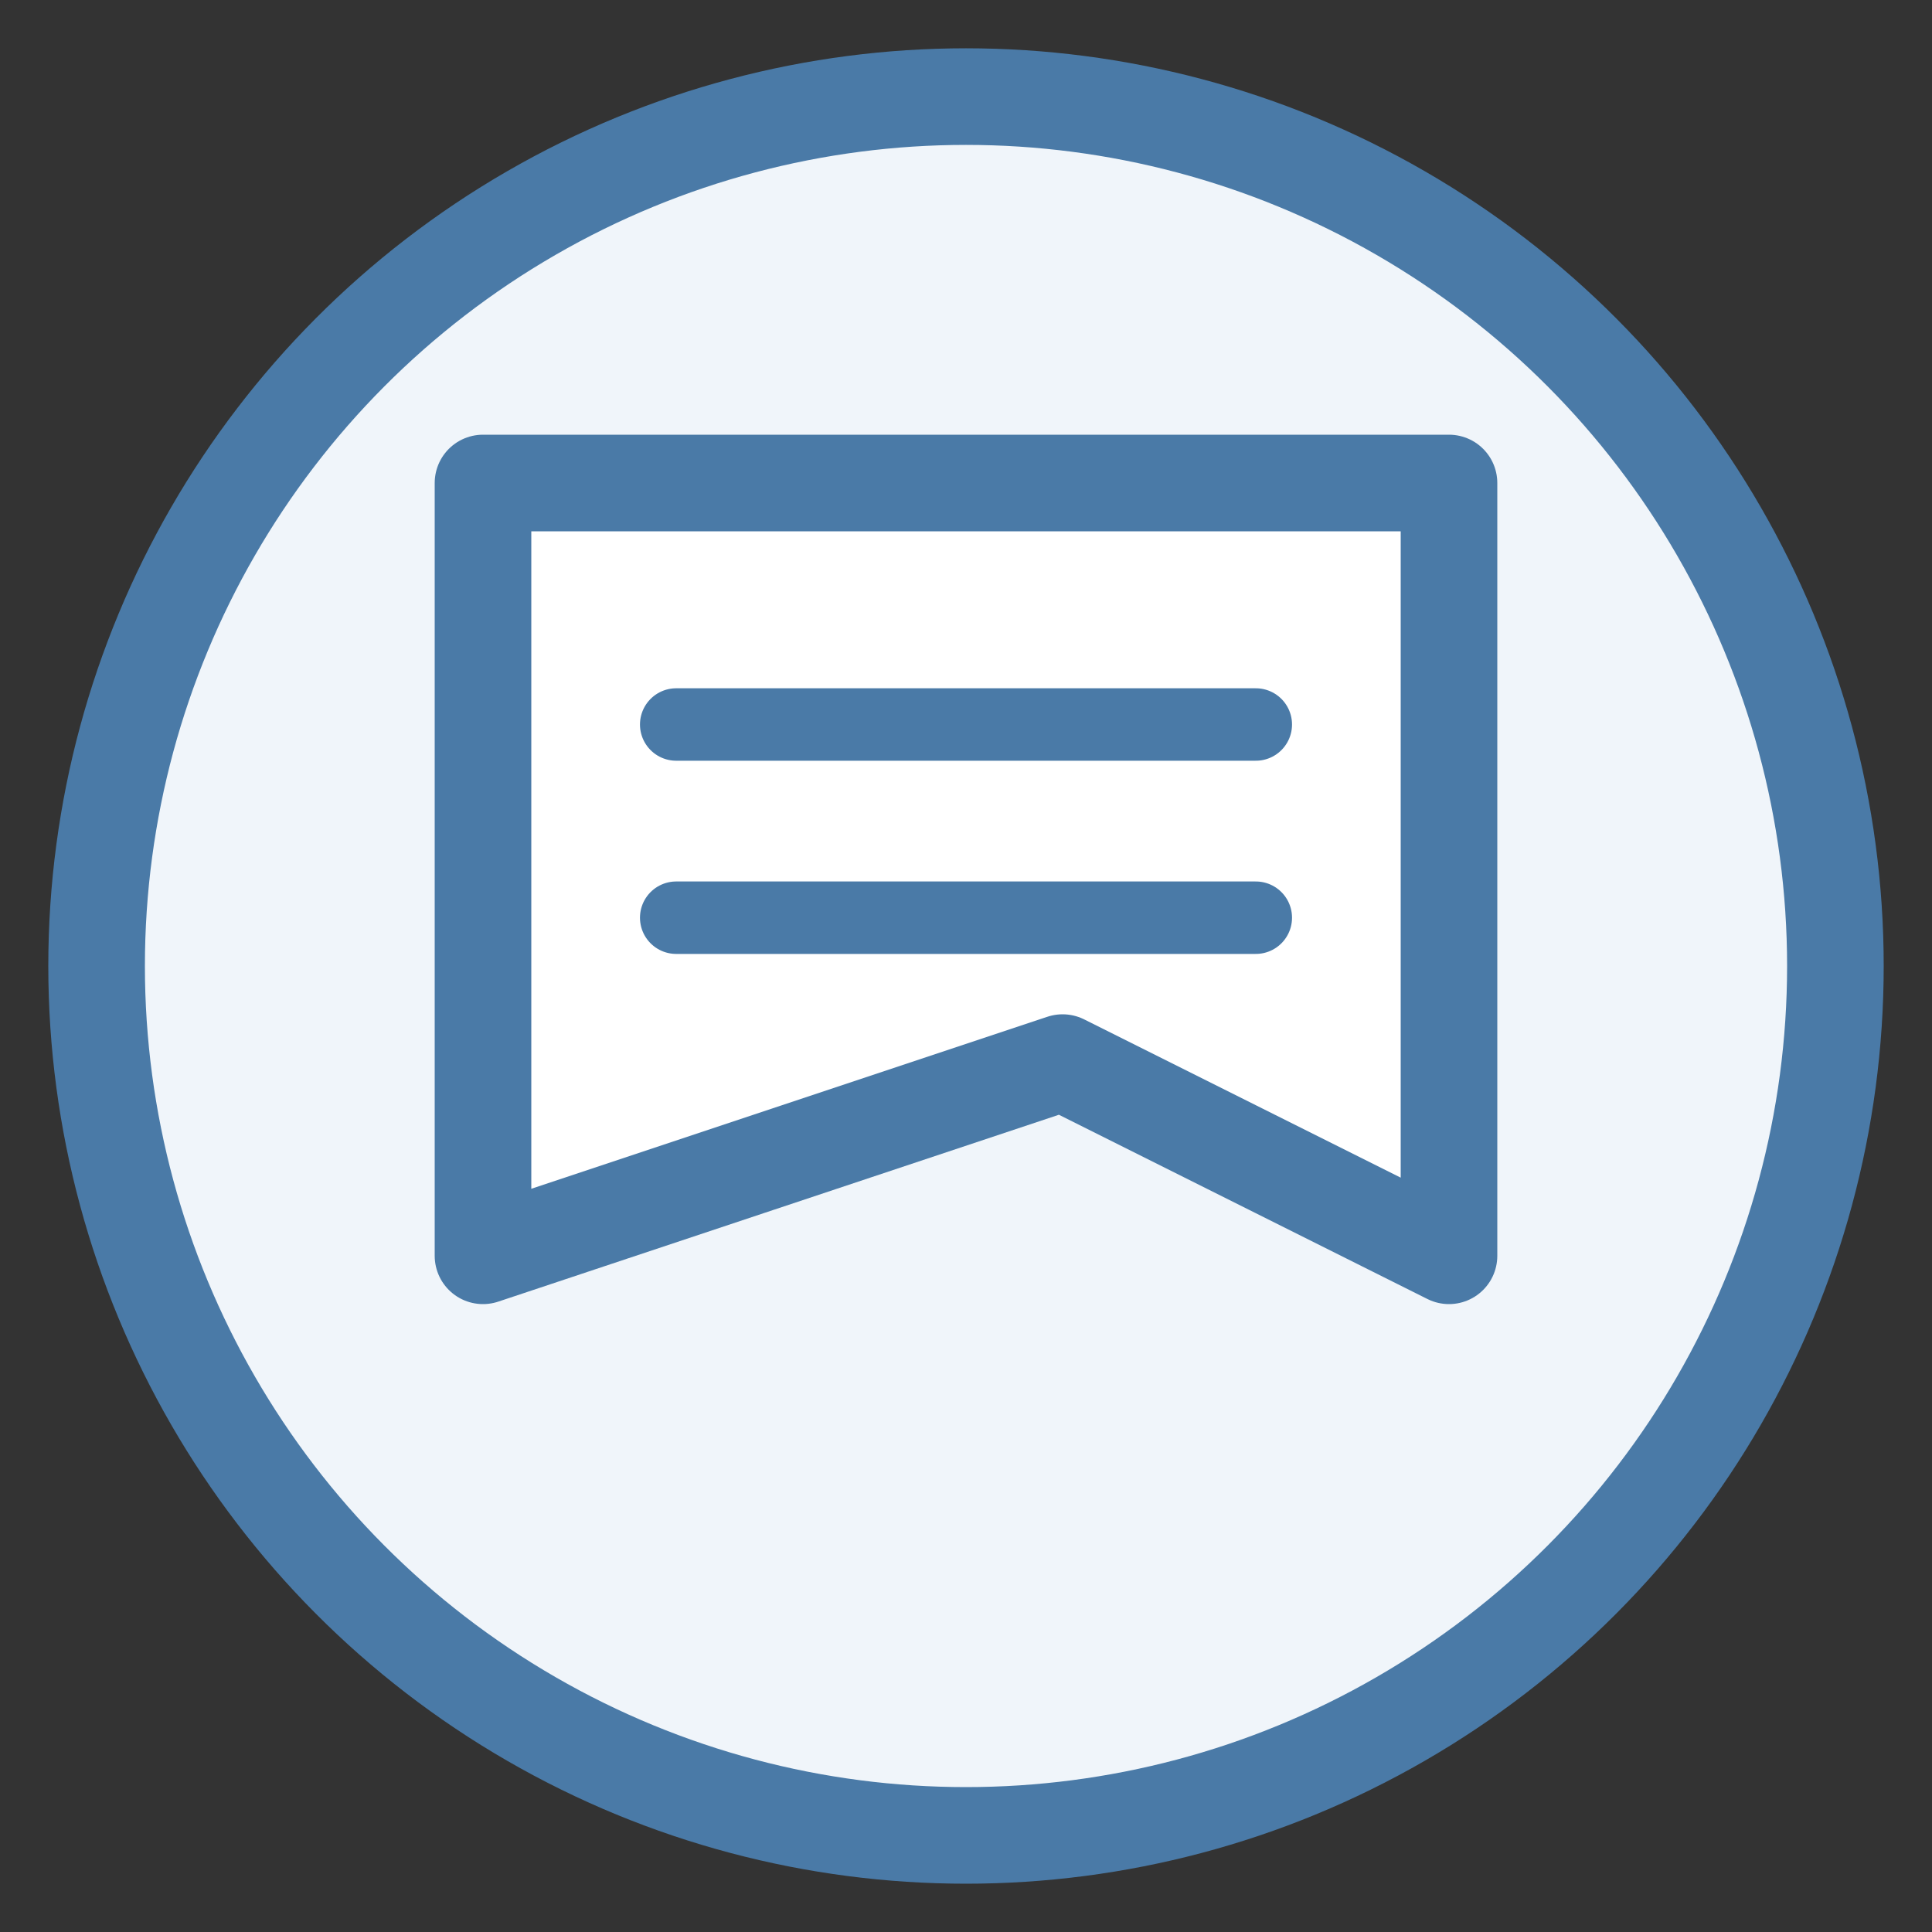 <svg xmlns="http://www.w3.org/2000/svg" width="40" height="40" viewBox="0 0 40 40">
  <rect x="0" y="0" width="40" height="40" fill="#333333" stroke="none"/>
  <circle cx="20" cy="20" r="18" fill="#f0f5fa" stroke="#4a7aa7" stroke-width="2"/>
  
  <!-- Contact Icon -->
  <g transform="translate(10, 10)">
    <path d="M0 0 L20 0 L20 16 L12 12 L0 16 Z" fill="white" stroke="#4a7aa7" stroke-width="2" stroke-linejoin="round"/>
    
    <!-- Message Lines -->
    <line x1="4" y1="5" x2="16" y2="5" stroke="#4a7aa7" stroke-width="1.5" stroke-linecap="round"/>
    <line x1="4" y1="9" x2="16" y2="9" stroke="#4a7aa7" stroke-width="1.5" stroke-linecap="round"/>
  </g>
</svg>
